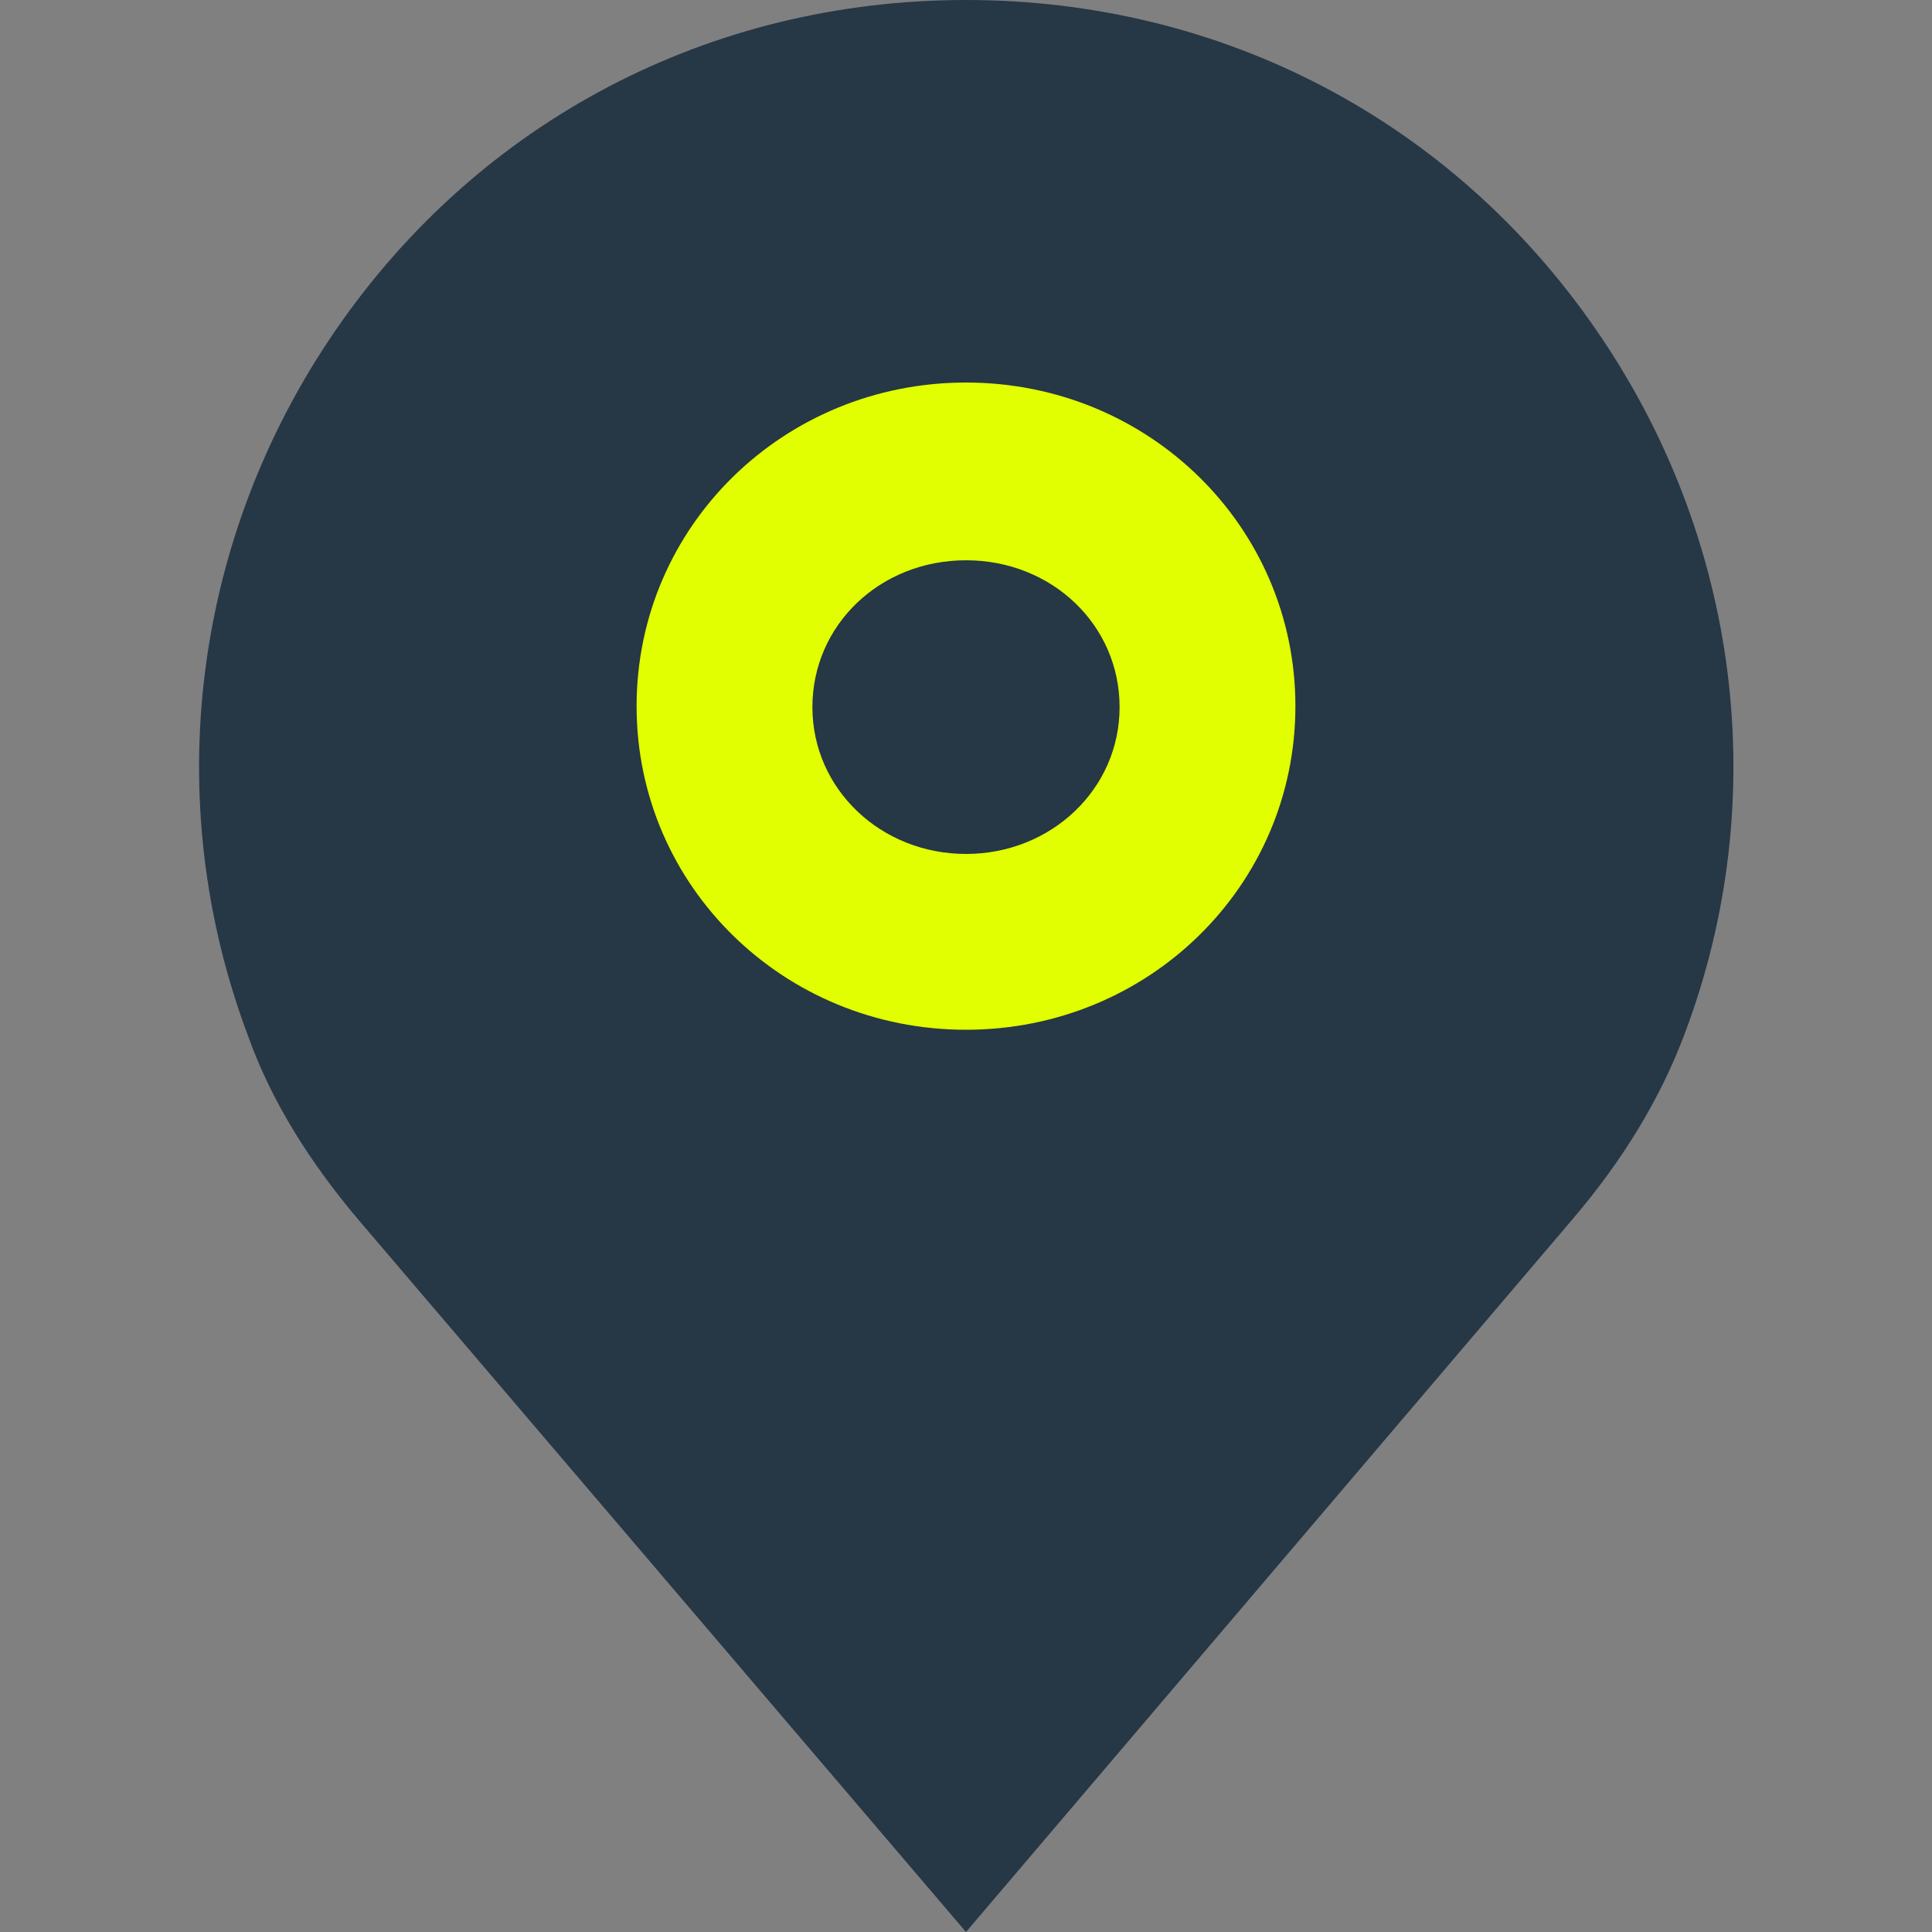 <?xml version="1.0" encoding="UTF-8"?> <svg xmlns="http://www.w3.org/2000/svg" xmlns:xlink="http://www.w3.org/1999/xlink" id="Layer_1" version="1.1" viewBox="0 0 200 200"><rect x="0" y="0" width="200" height="200" fill="#808080" stroke="none"/><defs><style> .st0 { fill: #e1ff00; } .st1 { fill: #263746; } </style></defs><path class="st1" d="M165.2,34.1C150.3,12.5,126.5,0,100,0S49.7,12.5,34.8,34.1s-18.3,48.8-9.1,73.2c2.4,6.7,6.4,13.1,11.6,19.2l62.7,73.5,62.8-73.8h0c5.2-6.1,9.1-12.5,11.6-19.2,9.1-24.1,5.8-51.2-9.2-72.9Z"></path><path class="st0" d="M100,39.6c-18.9,0-34.1,14.9-34.1,33.5s15.2,33.5,34.1,33.5,34.1-14.9,34.1-33.5-15.2-33.5-34.1-33.5ZM100,88.4c-8.8,0-15.9-6.7-15.9-15.2s7-15.2,15.9-15.2,15.9,6.7,15.9,15.2-7.1,15.2-15.9,15.2Z"></path></svg> 
